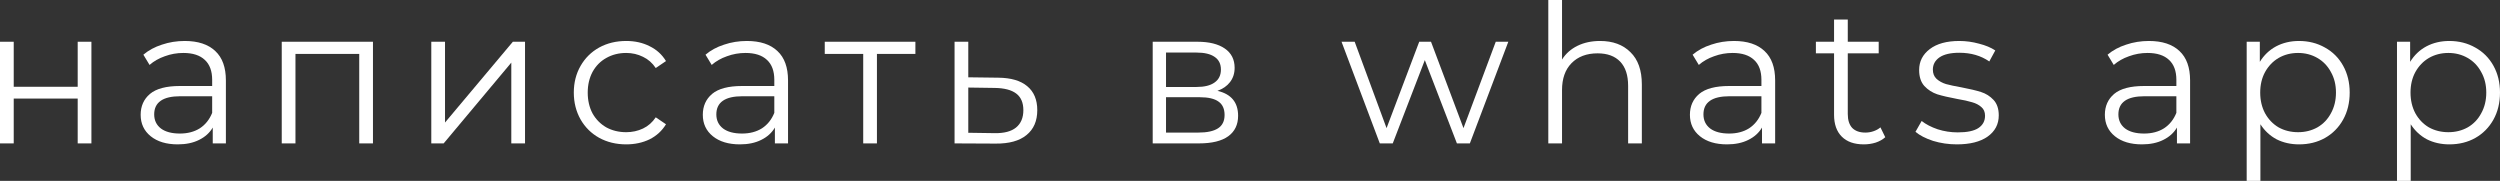 <?xml version="1.0" encoding="UTF-8"?> <svg xmlns="http://www.w3.org/2000/svg" viewBox="0 0 155.231 11.232" fill="none"><rect x="0" y="0" width="155.231" height="11.232" fill="#333333" stroke="none"/><path d="M0 2.592H0.852V5.388H4.824V2.592H5.676V8.904H4.824V6.12H0.852V8.904H0V2.592Z" fill="white"></path><path d="M11.47 2.544C12.294 2.544 12.926 2.752 13.366 3.168C13.806 3.576 14.026 4.184 14.026 4.992V8.904H13.21V7.92C13.018 8.248 12.734 8.504 12.358 8.688C11.99 8.872 11.55 8.964 11.038 8.964C10.334 8.964 9.774 8.796 9.358 8.46C8.942 8.124 8.734 7.68 8.734 7.128C8.734 6.592 8.926 6.16 9.31 5.832C9.702 5.504 10.322 5.34 11.17 5.34H13.174V4.956C13.174 4.412 13.022 4 12.718 3.72C12.414 3.432 11.97 3.288 11.386 3.288C10.986 3.288 10.602 3.356 10.234 3.492C9.866 3.62 9.55 3.8 9.286 4.032L8.902 3.396C9.222 3.124 9.606 2.916 10.054 2.772C10.502 2.62 10.974 2.544 11.47 2.544ZM11.17 8.292C11.65 8.292 12.062 8.184 12.406 7.968C12.75 7.744 13.006 7.424 13.174 7.008V5.976H11.194C10.114 5.976 9.574 6.352 9.574 7.104C9.574 7.472 9.714 7.764 9.994 7.98C10.274 8.188 10.666 8.292 11.17 8.292Z" fill="white"></path><path d="M23.158 2.592V8.904H22.306V3.348H18.346V8.904H17.494V2.592H23.158Z" fill="white"></path><path d="M26.78 2.592H27.632V7.608L31.844 2.592H32.6V8.904H31.748V3.888L27.548 8.904H26.78V2.592Z" fill="white"></path><path d="M38.881 8.964C38.257 8.964 37.697 8.828 37.201 8.556C36.713 8.284 36.329 7.904 36.049 7.416C35.769 6.92 35.629 6.364 35.629 5.748C35.629 5.132 35.769 4.58 36.049 4.092C36.329 3.604 36.713 3.224 37.201 2.952C37.697 2.68 38.257 2.544 38.881 2.544C39.425 2.544 39.91 2.652 40.333 2.868C40.765 3.076 41.105 3.384 41.353 3.792L40.717 4.224C40.509 3.912 40.245 3.68 39.926 3.528C39.605 3.368 39.257 3.288 38.881 3.288C38.425 3.288 38.013 3.392 37.645 3.6C37.285 3.8 37.001 4.088 36.793 4.464C36.593 4.84 36.493 5.268 36.493 5.748C36.493 6.236 36.593 6.668 36.793 7.044C37.001 7.412 37.285 7.7 37.645 7.908C38.013 8.108 38.425 8.208 38.881 8.208C39.257 8.208 39.605 8.132 39.926 7.98C40.245 7.828 40.509 7.596 40.717 7.284L41.353 7.716C41.105 8.124 40.765 8.436 40.333 8.652C39.902 8.86 39.417 8.964 38.881 8.964Z" fill="white"></path><path d="M46.375 2.544C47.199 2.544 47.831 2.752 48.271 3.168C48.711 3.576 48.931 4.184 48.931 4.992V8.904H48.115V7.92C47.923 8.248 47.639 8.504 47.263 8.688C46.895 8.872 46.455 8.964 45.943 8.964C45.239 8.964 44.679 8.796 44.263 8.46C43.847 8.124 43.639 7.68 43.639 7.128C43.639 6.592 43.831 6.16 44.215 5.832C44.607 5.504 45.227 5.34 46.075 5.34H48.079V4.956C48.079 4.412 47.927 4 47.623 3.72C47.319 3.432 46.875 3.288 46.291 3.288C45.891 3.288 45.507 3.356 45.139 3.492C44.771 3.62 44.455 3.8 44.191 4.032L43.807 3.396C44.127 3.124 44.511 2.916 44.959 2.772C45.407 2.62 45.879 2.544 46.375 2.544ZM46.075 8.292C46.555 8.292 46.967 8.184 47.311 7.968C47.655 7.744 47.911 7.424 48.079 7.008V5.976H46.099C45.019 5.976 44.479 6.352 44.479 7.104C44.479 7.472 44.619 7.764 44.899 7.98C45.179 8.188 45.571 8.292 46.075 8.292Z" fill="white"></path><path d="M56.839 3.348H54.451V8.904H53.599V3.348H51.211V2.592H56.839V3.348Z" fill="white"></path><path d="M61.983 4.824C62.775 4.832 63.375 5.008 63.783 5.352C64.199 5.696 64.407 6.192 64.407 6.84C64.407 7.512 64.183 8.028 63.735 8.388C63.295 8.748 62.655 8.924 61.815 8.916L59.271 8.904V2.592H60.123V4.8L61.983 4.824ZM61.767 8.268C62.351 8.276 62.791 8.16 63.087 7.92C63.391 7.672 63.543 7.312 63.543 6.84C63.543 6.376 63.395 6.032 63.099 5.808C62.803 5.584 62.359 5.468 61.767 5.46L60.123 5.436V8.244L61.767 8.268Z" fill="white"></path><path d="M75.594 5.64C76.449 5.84 76.877 6.356 76.877 7.188C76.877 7.74 76.673 8.164 76.265 8.46C75.858 8.756 75.249 8.904 74.441 8.904H71.574V2.592H74.357C75.077 2.592 75.642 2.732 76.049 3.012C76.457 3.292 76.661 3.692 76.661 4.212C76.661 4.556 76.565 4.852 76.373 5.1C76.189 5.34 75.93 5.52 75.594 5.64ZM72.401 5.4H74.297C74.785 5.4 75.157 5.308 75.413 5.124C75.678 4.94 75.81 4.672 75.81 4.32C75.81 3.968 75.678 3.704 75.413 3.528C75.157 3.352 74.785 3.264 74.297 3.264H72.401V5.4ZM74.405 8.232C74.949 8.232 75.357 8.144 75.63 7.968C75.902 7.792 76.037 7.516 76.037 7.14C76.037 6.764 75.914 6.488 75.666 6.312C75.417 6.128 75.025 6.036 74.489 6.036H72.401V8.232H74.405Z" fill="white"></path><path d="M93.655 2.592L91.267 8.904H90.463L88.471 3.732L86.479 8.904H85.675L83.299 2.592H84.115L86.095 7.956L88.123 2.592H88.855L90.871 7.956L92.875 2.592H93.655Z" fill="white"></path><path d="M99.354 2.544C100.146 2.544 100.774 2.776 101.238 3.24C101.71 3.696 101.946 4.364 101.946 5.244V8.904H101.094V5.328C101.094 4.672 100.93 4.172 100.602 3.828C100.274 3.484 99.806 3.312 99.198 3.312C98.518 3.312 97.978 3.516 97.578 3.924C97.186 4.324 96.99 4.88 96.99 5.592V8.904H96.138V0H96.99V3.696C97.222 3.328 97.542 3.044 97.95 2.844C98.358 2.644 98.826 2.544 99.354 2.544Z" fill="white"></path><path d="M107.667 2.544C108.491 2.544 109.123 2.752 109.563 3.168C110.003 3.576 110.223 4.184 110.223 4.992V8.904H109.407V7.92C109.215 8.248 108.931 8.504 108.555 8.688C108.187 8.872 107.747 8.964 107.235 8.964C106.531 8.964 105.971 8.796 105.555 8.46C105.139 8.124 104.931 7.68 104.931 7.128C104.931 6.592 105.123 6.16 105.507 5.832C105.899 5.504 106.519 5.34 107.367 5.34H109.371V4.956C109.371 4.412 109.219 4 108.915 3.72C108.611 3.432 108.167 3.288 107.583 3.288C107.183 3.288 106.799 3.356 106.431 3.492C106.063 3.62 105.747 3.8 105.483 4.032L105.099 3.396C105.419 3.124 105.803 2.916 106.251 2.772C106.699 2.62 107.171 2.544 107.667 2.544ZM107.367 8.292C107.847 8.292 108.259 8.184 108.603 7.968C108.947 7.744 109.203 7.424 109.371 7.008V5.976H107.391C106.311 5.976 105.771 6.352 105.771 7.104C105.771 7.472 105.911 7.764 106.191 7.98C106.471 8.188 106.863 8.292 107.367 8.292Z" fill="white"></path><path d="M117.061 8.52C116.901 8.664 116.701 8.776 116.461 8.856C116.229 8.928 115.985 8.964 115.729 8.964C115.137 8.964 114.681 8.804 114.361 8.484C114.041 8.164 113.881 7.712 113.881 7.128V3.312H112.753V2.592H113.881V1.212H114.733V2.592H116.653V3.312H114.733V7.08C114.733 7.456 114.825 7.744 115.009 7.944C115.201 8.136 115.473 8.232 115.825 8.232C116.001 8.232 116.169 8.204 116.329 8.148C116.497 8.092 116.641 8.012 116.761 7.908L117.061 8.52Z" fill="white"></path><path d="M121.504 8.964C120.992 8.964 120.5 8.892 120.028 8.748C119.564 8.596 119.2 8.408 118.936 8.184L119.32 7.512C119.584 7.72 119.916 7.892 120.316 8.028C120.716 8.156 121.132 8.22 121.564 8.22C122.14 8.22 122.564 8.132 122.836 7.956C123.116 7.772 123.256 7.516 123.256 7.188C123.256 6.956 123.18 6.776 123.028 6.648C122.876 6.512 122.684 6.412 122.452 6.348C122.22 6.276 121.912 6.208 121.528 6.144C121.016 6.048 120.604 5.952 120.292 5.856C119.98 5.752 119.712 5.58 119.488 5.34C119.272 5.1 119.164 4.768 119.164 4.344C119.164 3.816 119.384 3.384 119.824 3.048C120.264 2.712 120.876 2.544 121.66 2.544C122.068 2.544 122.476 2.6 122.884 2.712C123.292 2.816 123.628 2.956 123.892 3.132L123.52 3.816C123 3.456 122.38 3.276 121.66 3.276C121.116 3.276 120.704 3.372 120.424 3.564C120.152 3.756 120.016 4.008 120.016 4.32C120.016 4.56 120.092 4.752 120.244 4.896C120.404 5.04 120.6 5.148 120.832 5.22C121.064 5.284 121.384 5.352 121.792 5.424C122.296 5.52 122.7 5.616 123.004 5.712C123.308 5.808 123.568 5.972 123.784 6.204C124 6.436 124.108 6.756 124.108 7.164C124.108 7.716 123.876 8.156 123.412 8.484C122.956 8.804 122.32 8.964 121.504 8.964Z" fill="white"></path><path d="M133.432 2.544C134.256 2.544 134.888 2.752 135.328 3.168C135.768 3.576 135.988 4.184 135.988 4.992V8.904H135.172V7.92C134.98 8.248 134.696 8.504 134.32 8.688C133.952 8.872 133.512 8.964 133 8.964C132.296 8.964 131.736 8.796 131.32 8.46C130.904 8.124 130.696 7.68 130.696 7.128C130.696 6.592 130.888 6.16 131.272 5.832C131.664 5.504 132.284 5.34 133.132 5.34H135.136V4.956C135.136 4.412 134.984 4 134.68 3.72C134.376 3.432 133.932 3.288 133.348 3.288C132.948 3.288 132.564 3.356 132.196 3.492C131.828 3.62 131.512 3.8 131.248 4.032L130.864 3.396C131.184 3.124 131.568 2.916 132.016 2.772C132.464 2.62 132.936 2.544 133.432 2.544ZM133.132 8.292C133.612 8.292 134.024 8.184 134.368 7.968C134.712 7.744 134.968 7.424 135.136 7.008V5.976H133.156C132.076 5.976 131.536 6.352 131.536 7.104C131.536 7.472 131.676 7.764 131.956 7.98C132.236 8.188 132.628 8.292 133.132 8.292Z" fill="white"></path><path d="M142.754 2.544C143.346 2.544 143.882 2.68 144.362 2.952C144.842 3.216 145.218 3.592 145.49 4.08C145.762 4.568 145.898 5.124 145.898 5.748C145.898 6.38 145.762 6.94 145.49 7.428C145.218 7.916 144.842 8.296 144.362 8.568C143.89 8.832 143.354 8.964 142.754 8.964C142.242 8.964 141.778 8.86 141.362 8.652C140.954 8.436 140.618 8.124 140.354 7.716V11.232H139.502V2.592H140.318V3.84C140.574 3.424 140.91 3.104 141.326 2.88C141.75 2.656 142.226 2.544 142.754 2.544ZM142.694 8.208C143.134 8.208 143.534 8.108 143.894 7.908C144.254 7.7 144.534 7.408 144.734 7.032C144.942 6.656 145.046 6.228 145.046 5.748C145.046 5.268 144.942 4.844 144.734 4.476C144.534 4.1 144.254 3.808 143.894 3.6C143.534 3.392 143.134 3.288 142.694 3.288C142.246 3.288 141.842 3.392 141.482 3.6C141.13 3.808 140.85 4.1 140.642 4.476C140.442 4.844 140.342 5.268 140.342 5.748C140.342 6.228 140.442 6.656 140.642 7.032C140.85 7.408 141.13 7.7 141.482 7.908C141.842 8.108 142.246 8.208 142.694 8.208Z" fill="white"></path><path d="M152.086 2.544C152.679 2.544 153.215 2.68 153.695 2.952C154.174 3.216 154.551 3.592 154.823 4.08C155.095 4.568 155.231 5.124 155.231 5.748C155.231 6.38 155.095 6.94 154.823 7.428C154.551 7.916 154.174 8.296 153.695 8.568C153.223 8.832 152.687 8.964 152.086 8.964C151.575 8.964 151.111 8.86 150.695 8.652C150.287 8.436 149.951 8.124 149.687 7.716V11.232H148.835V2.592H149.651V3.84C149.907 3.424 150.242 3.104 150.659 2.88C151.083 2.656 151.559 2.544 152.086 2.544ZM152.026 8.208C152.467 8.208 152.867 8.108 153.227 7.908C153.587 7.7 153.867 7.408 154.066 7.032C154.275 6.656 154.379 6.228 154.379 5.748C154.379 5.268 154.275 4.844 154.066 4.476C153.867 4.1 153.587 3.808 153.227 3.6C152.867 3.392 152.467 3.288 152.026 3.288C151.579 3.288 151.175 3.392 150.815 3.6C150.463 3.808 150.182 4.1 149.974 4.476C149.775 4.844 149.675 5.268 149.675 5.748C149.675 6.228 149.775 6.656 149.974 7.032C150.182 7.408 150.463 7.7 150.815 7.908C151.175 8.108 151.579 8.208 152.026 8.208Z" fill="white"></path></svg> 